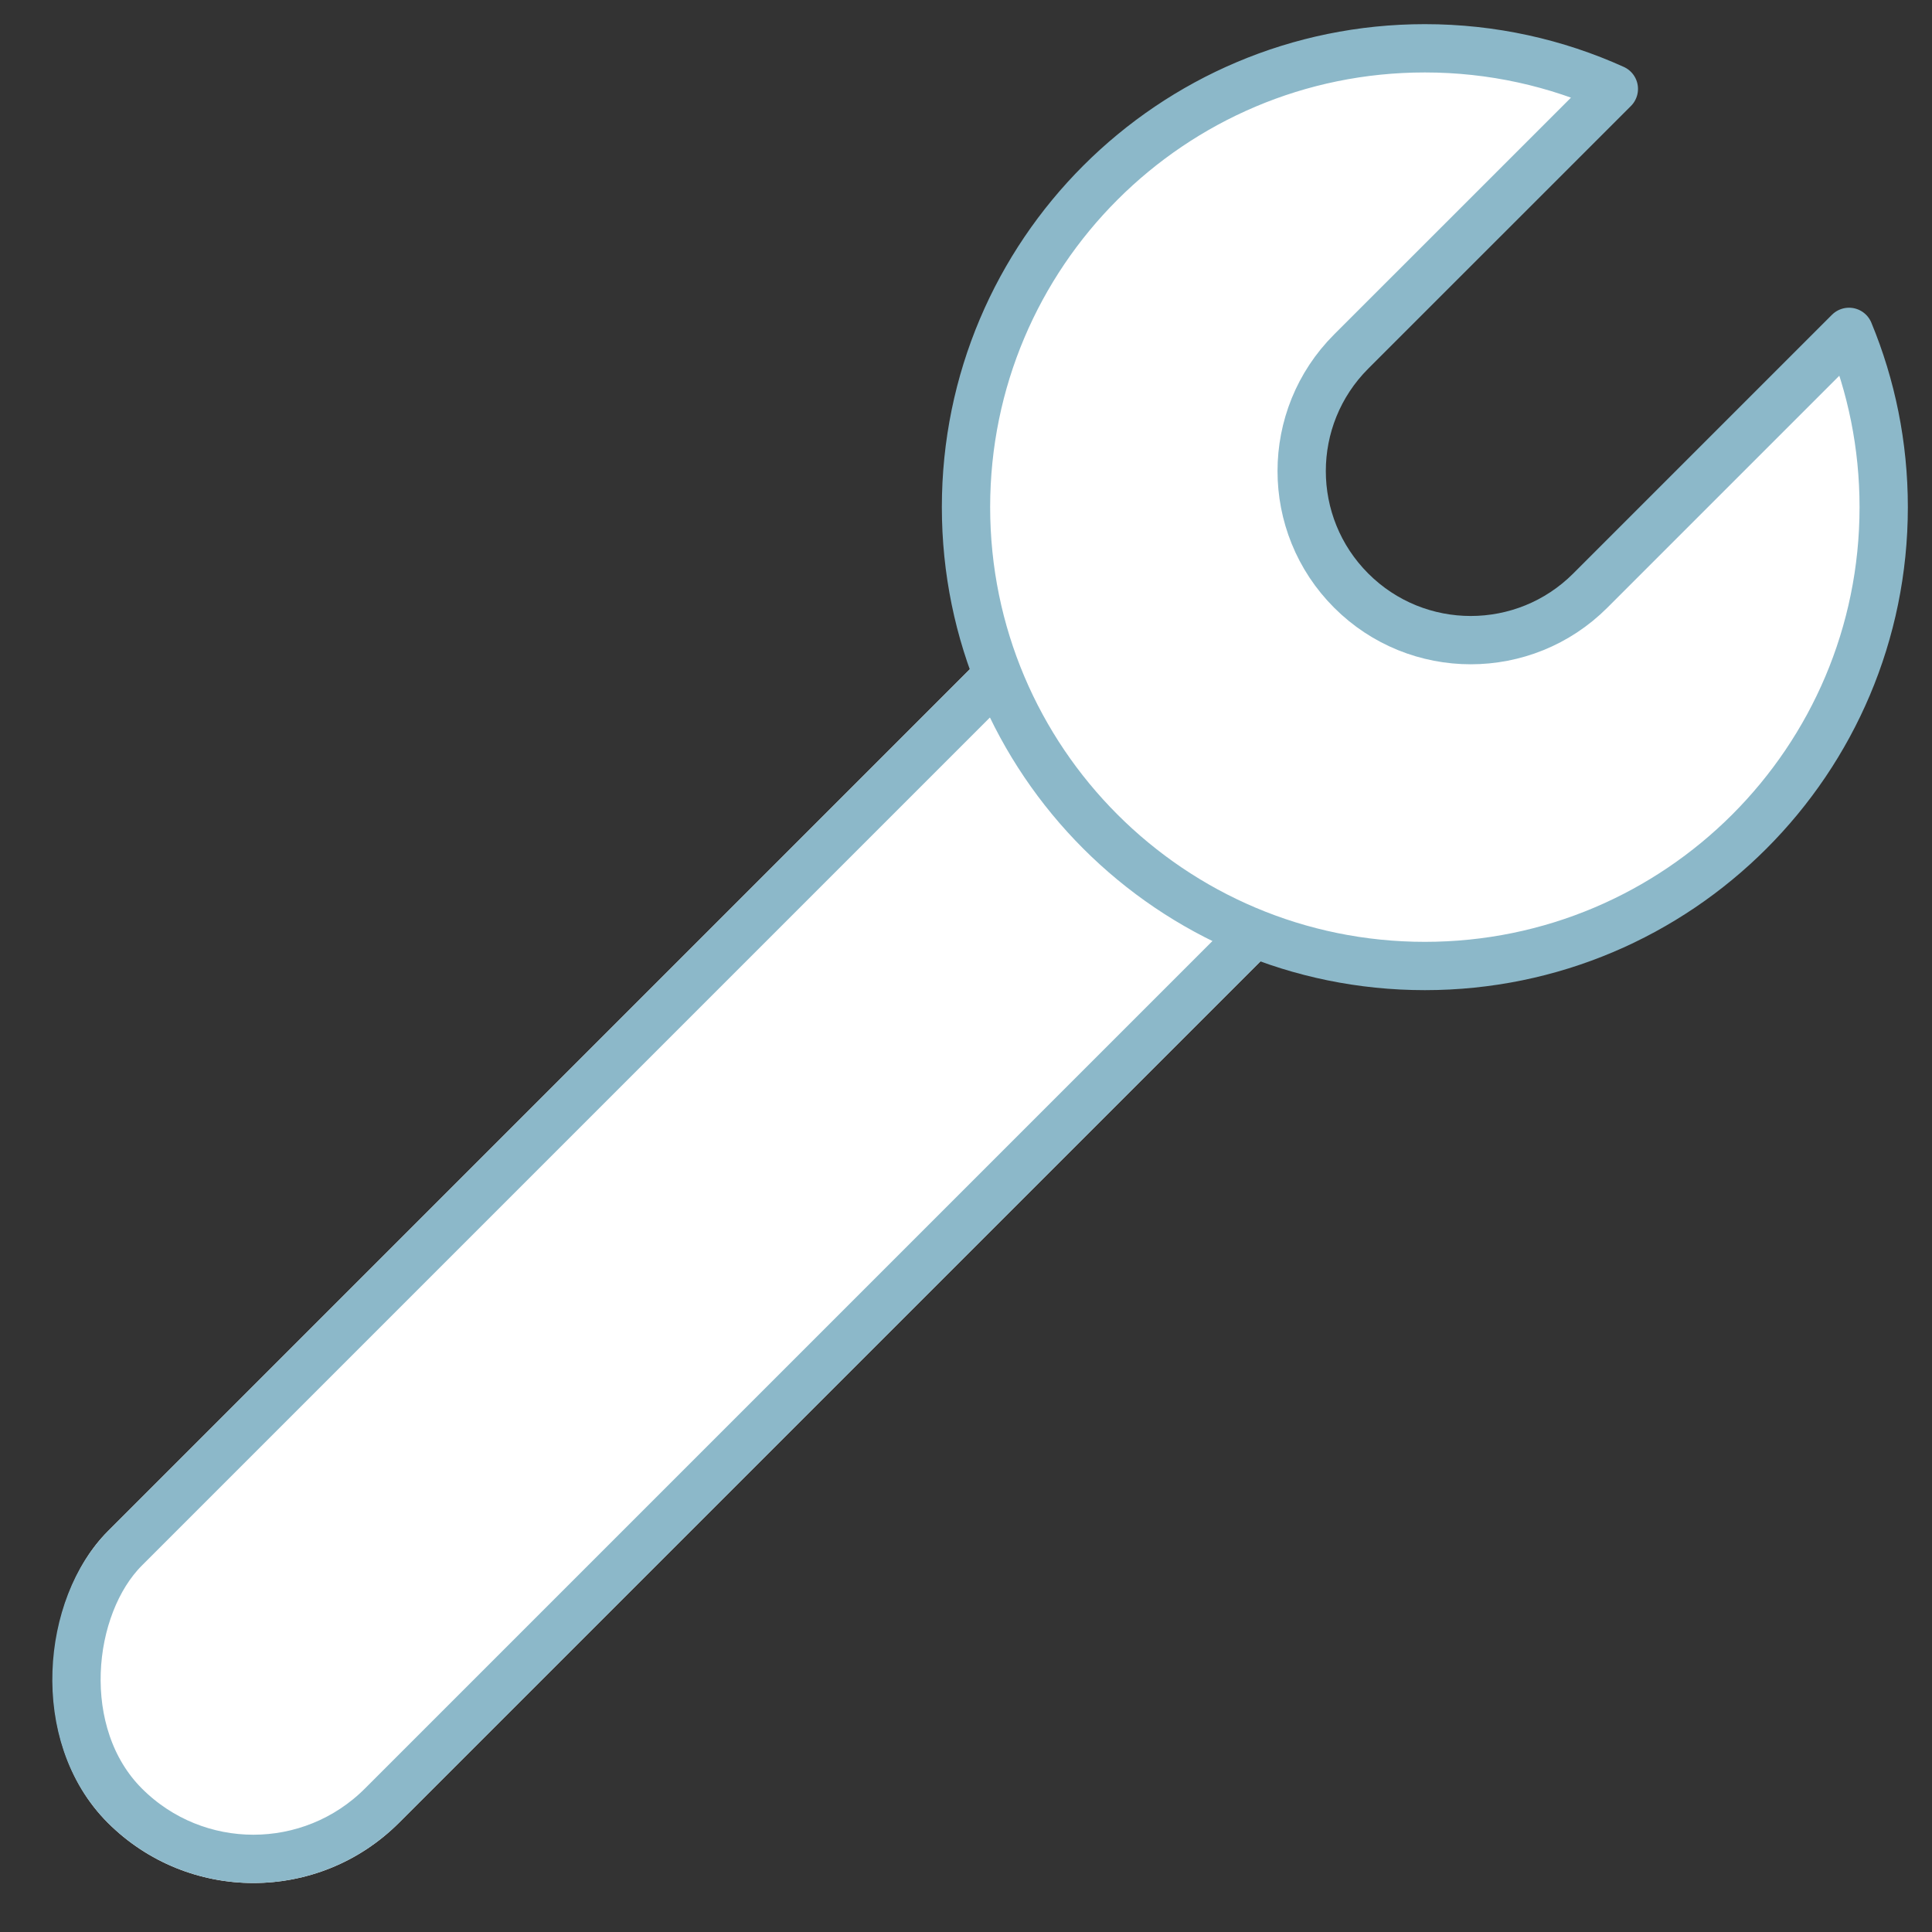 <?xml version="1.0" encoding="UTF-8"?>
<svg width="40px" height="40px" viewBox="0 0 40 40" version="1.1" xmlns="http://www.w3.org/2000/svg" xmlns:xlink="http://www.w3.org/1999/xlink">
    <rect x="0" y="0" width="40" height="40" fill="#333333" stroke="none"/>
    <!-- Generator: Sketch 49.1 (51147) - http://www.bohemiancoding.com/sketch -->
    <title>Artboard</title>
    <desc>Created with Sketch.</desc>
    <defs>
        <rect id="path-1" x="10.342" y="7.858" width="8.53" height="35.006" rx="4.265"></rect>
    </defs>
    <g id="Artboard" stroke="none" stroke-width="1" fill="none" fill-rule="evenodd">
        <g id="Rectangle-2" transform="translate(14.608, 25.361) rotate(45) translate(-14.608, -25.361) ">
            <use fill="#FFFFFF" fill-rule="evenodd" xlink:href="#path-1"></use>
            <rect stroke="#8CB8C9" stroke-width="1" x="10.842" y="8.358" width="7.53" height="34.006" rx="3.765"></rect>
        </g>
        <path d="M33.413,1.841 L27.975,7.278 C26.608,8.645 26.608,10.861 27.975,12.228 C29.342,13.595 31.558,13.595 32.925,12.228 L38.282,6.871 C38.745,7.989 39,9.215 39,10.5 C39,15.747 34.747,20 29.5,20 C24.253,20 20,15.747 20,10.5 C20,5.253 24.253,1 29.5,1 C30.895,1 32.219,1.301 33.413,1.841 Z" id="Combined-Shape" stroke="#8CB8C9" fill="#FFFFFF" stroke-linejoin="round"></path>
    </g>
</svg>